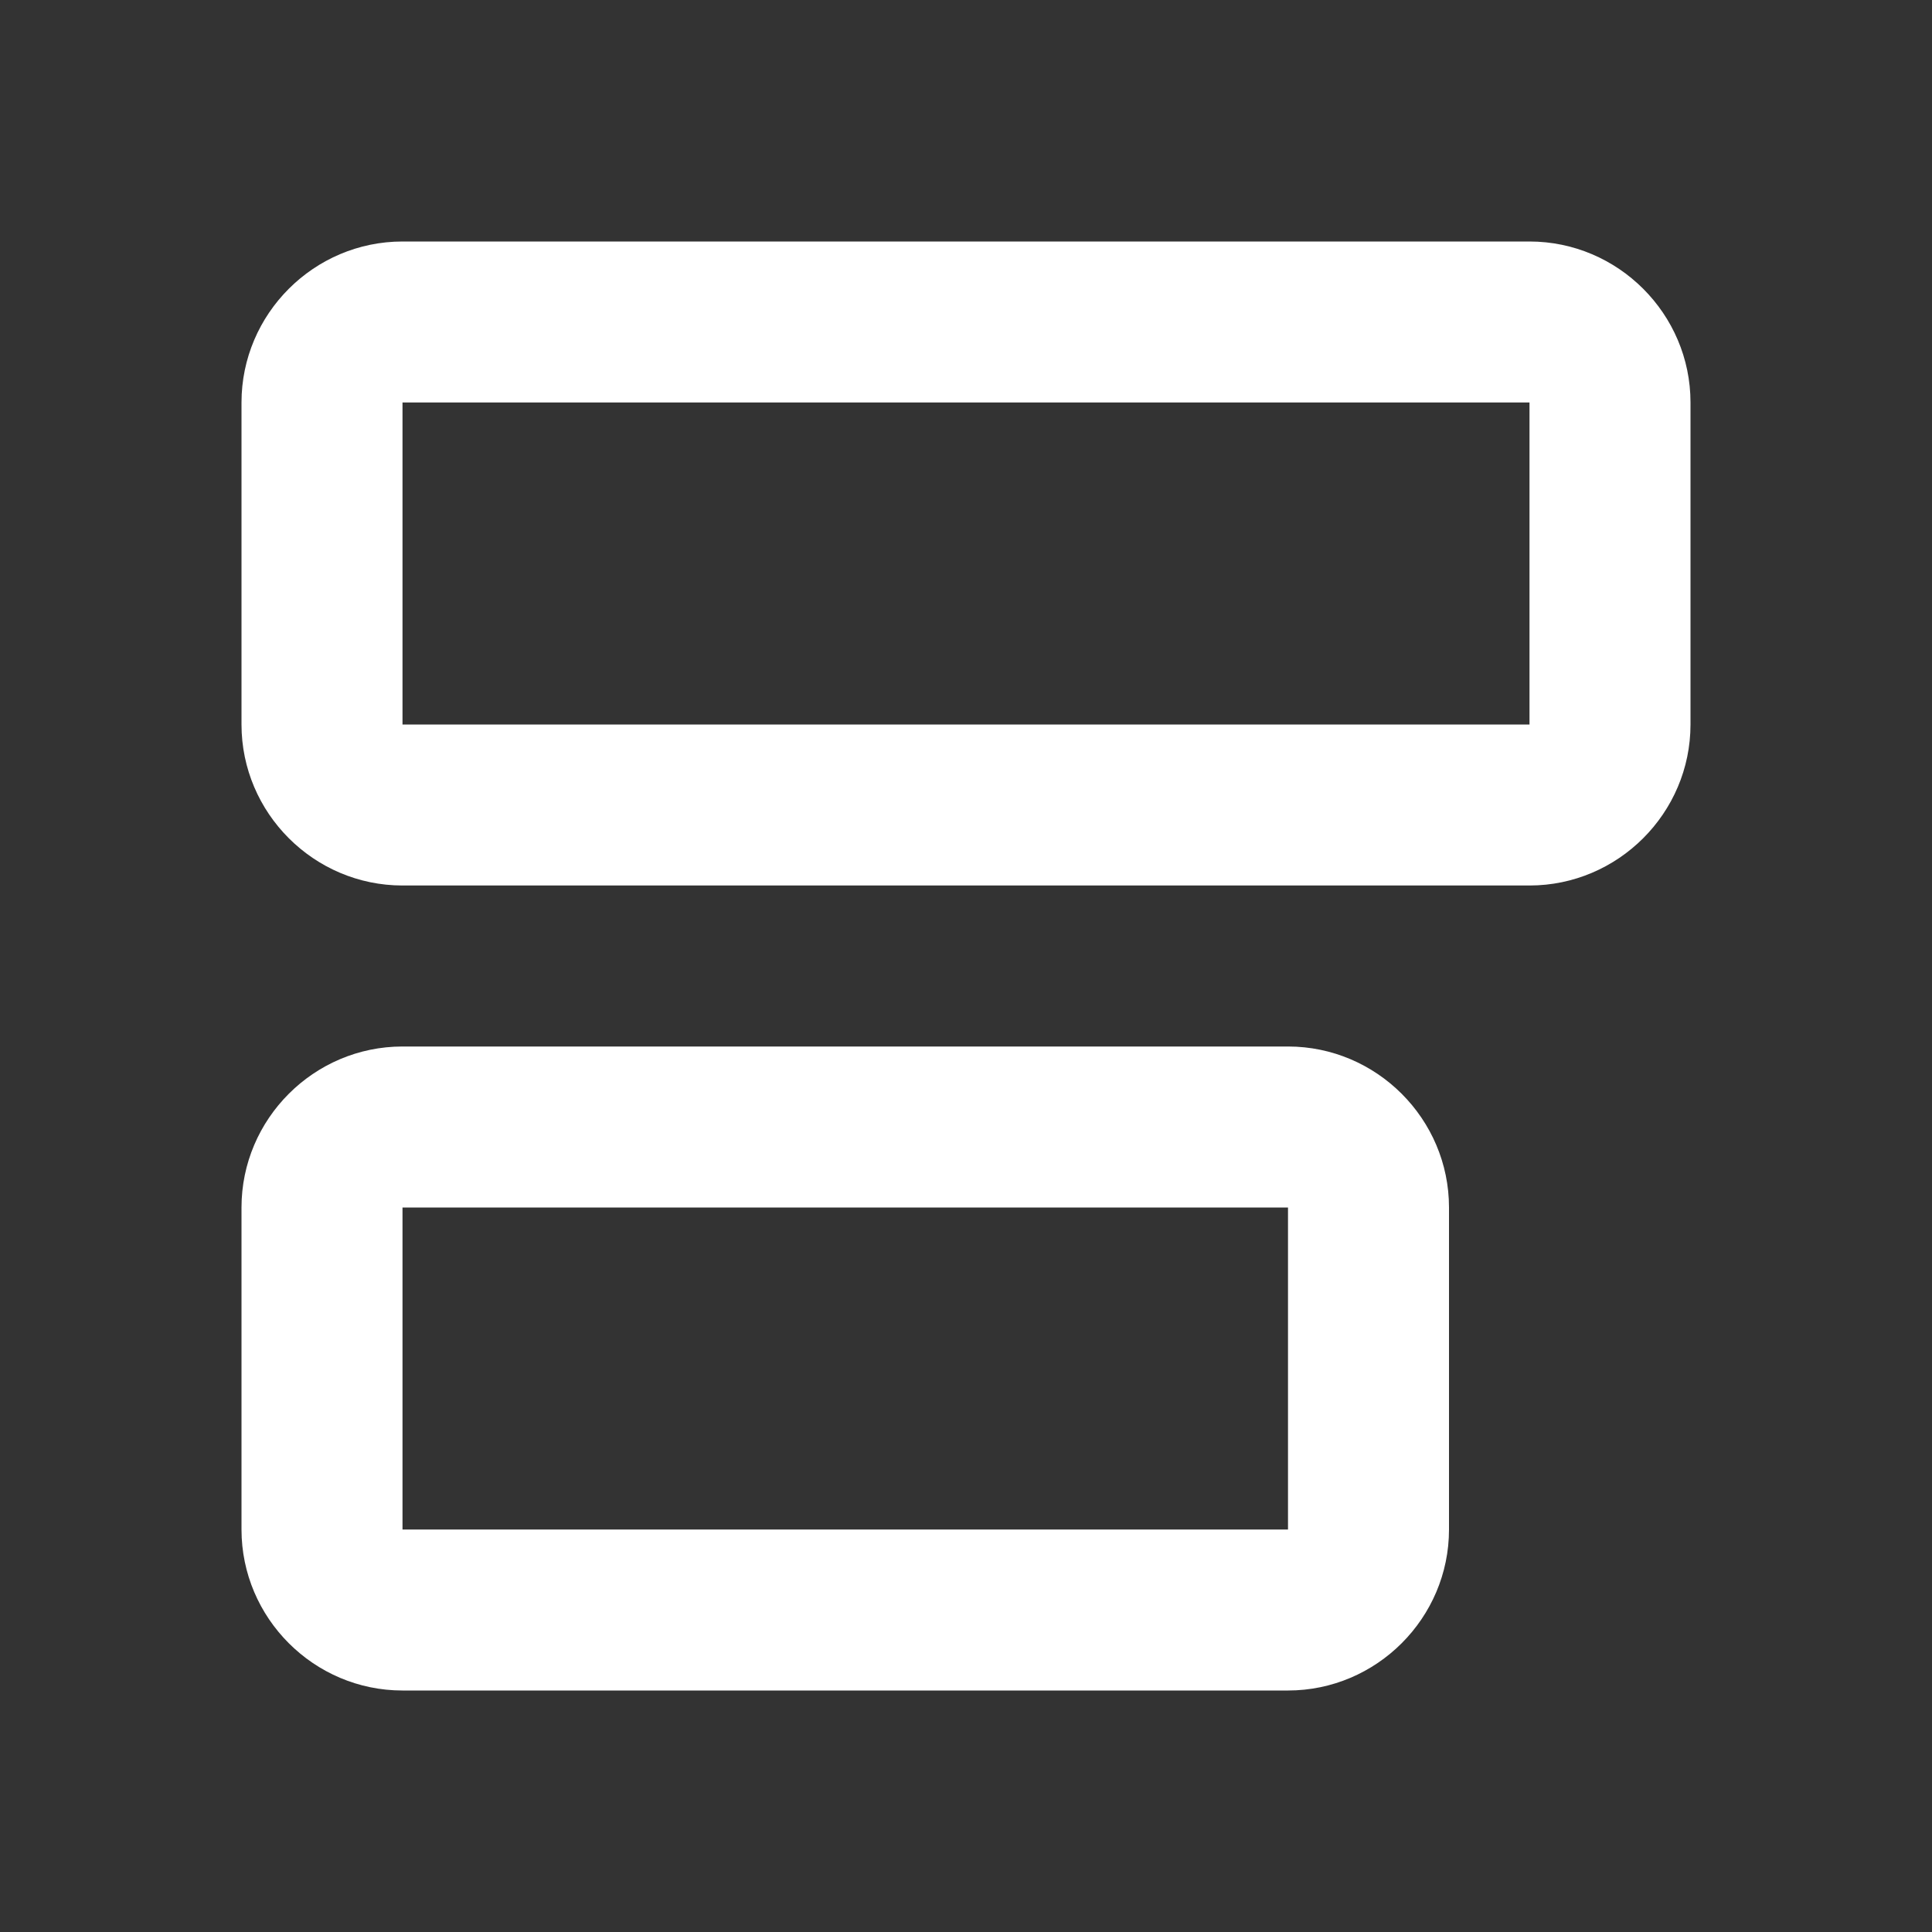 <?xml version="1.0" encoding="UTF-8"?>
<svg width="24px" height="24px" viewBox="0 0 24 24" version="1.1" xmlns="http://www.w3.org/2000/svg" xmlns:xlink="http://www.w3.org/1999/xlink">
    <rect x="0" y="0" width="24" height="24" fill="#333333" stroke="none"/>
    <!-- Generator: Sketch 50.2 (55047) - http://www.bohemiancoding.com/sketch -->
    <title>icon/form</title>
    <desc>Created with Sketch.</desc>
    <defs></defs>
    <g id="icon/form" stroke="none" stroke-width="1" fill="none" fill-rule="evenodd">
        <polygon id="Shape" points="0 0 24 0 24 24 0 24"></polygon>
        <path d="M19,3 L5,3 C3.9,3 3,3.9 3,5 L3,9 C3,10.1 3.9,11 5,11 L19,11 C20.1,11 21,10.1 21,9 L21,5 C21,3.9 20.1,3 19,3 Z M19,9 L5,9 L5,5 L19,5 L19,9 Z" id="Shape" fill="#FFFFFF" fill-rule="nonzero"></path>
        <path d="M16,13 L5,13 C3.9,13 3,13.9 3,15 L3,19 C3,20.1 3.9,21 5,21 L16,21 C17.1,21 18,20.1 18,19 L18,15 C18,13.9 17.1,13 16,13 Z M16,19 L5,19 L5,15 L16,15 L16,19 Z" id="Shape-Copy" fill="#FFFFFF" fill-rule="nonzero"></path>
    </g>
</svg>